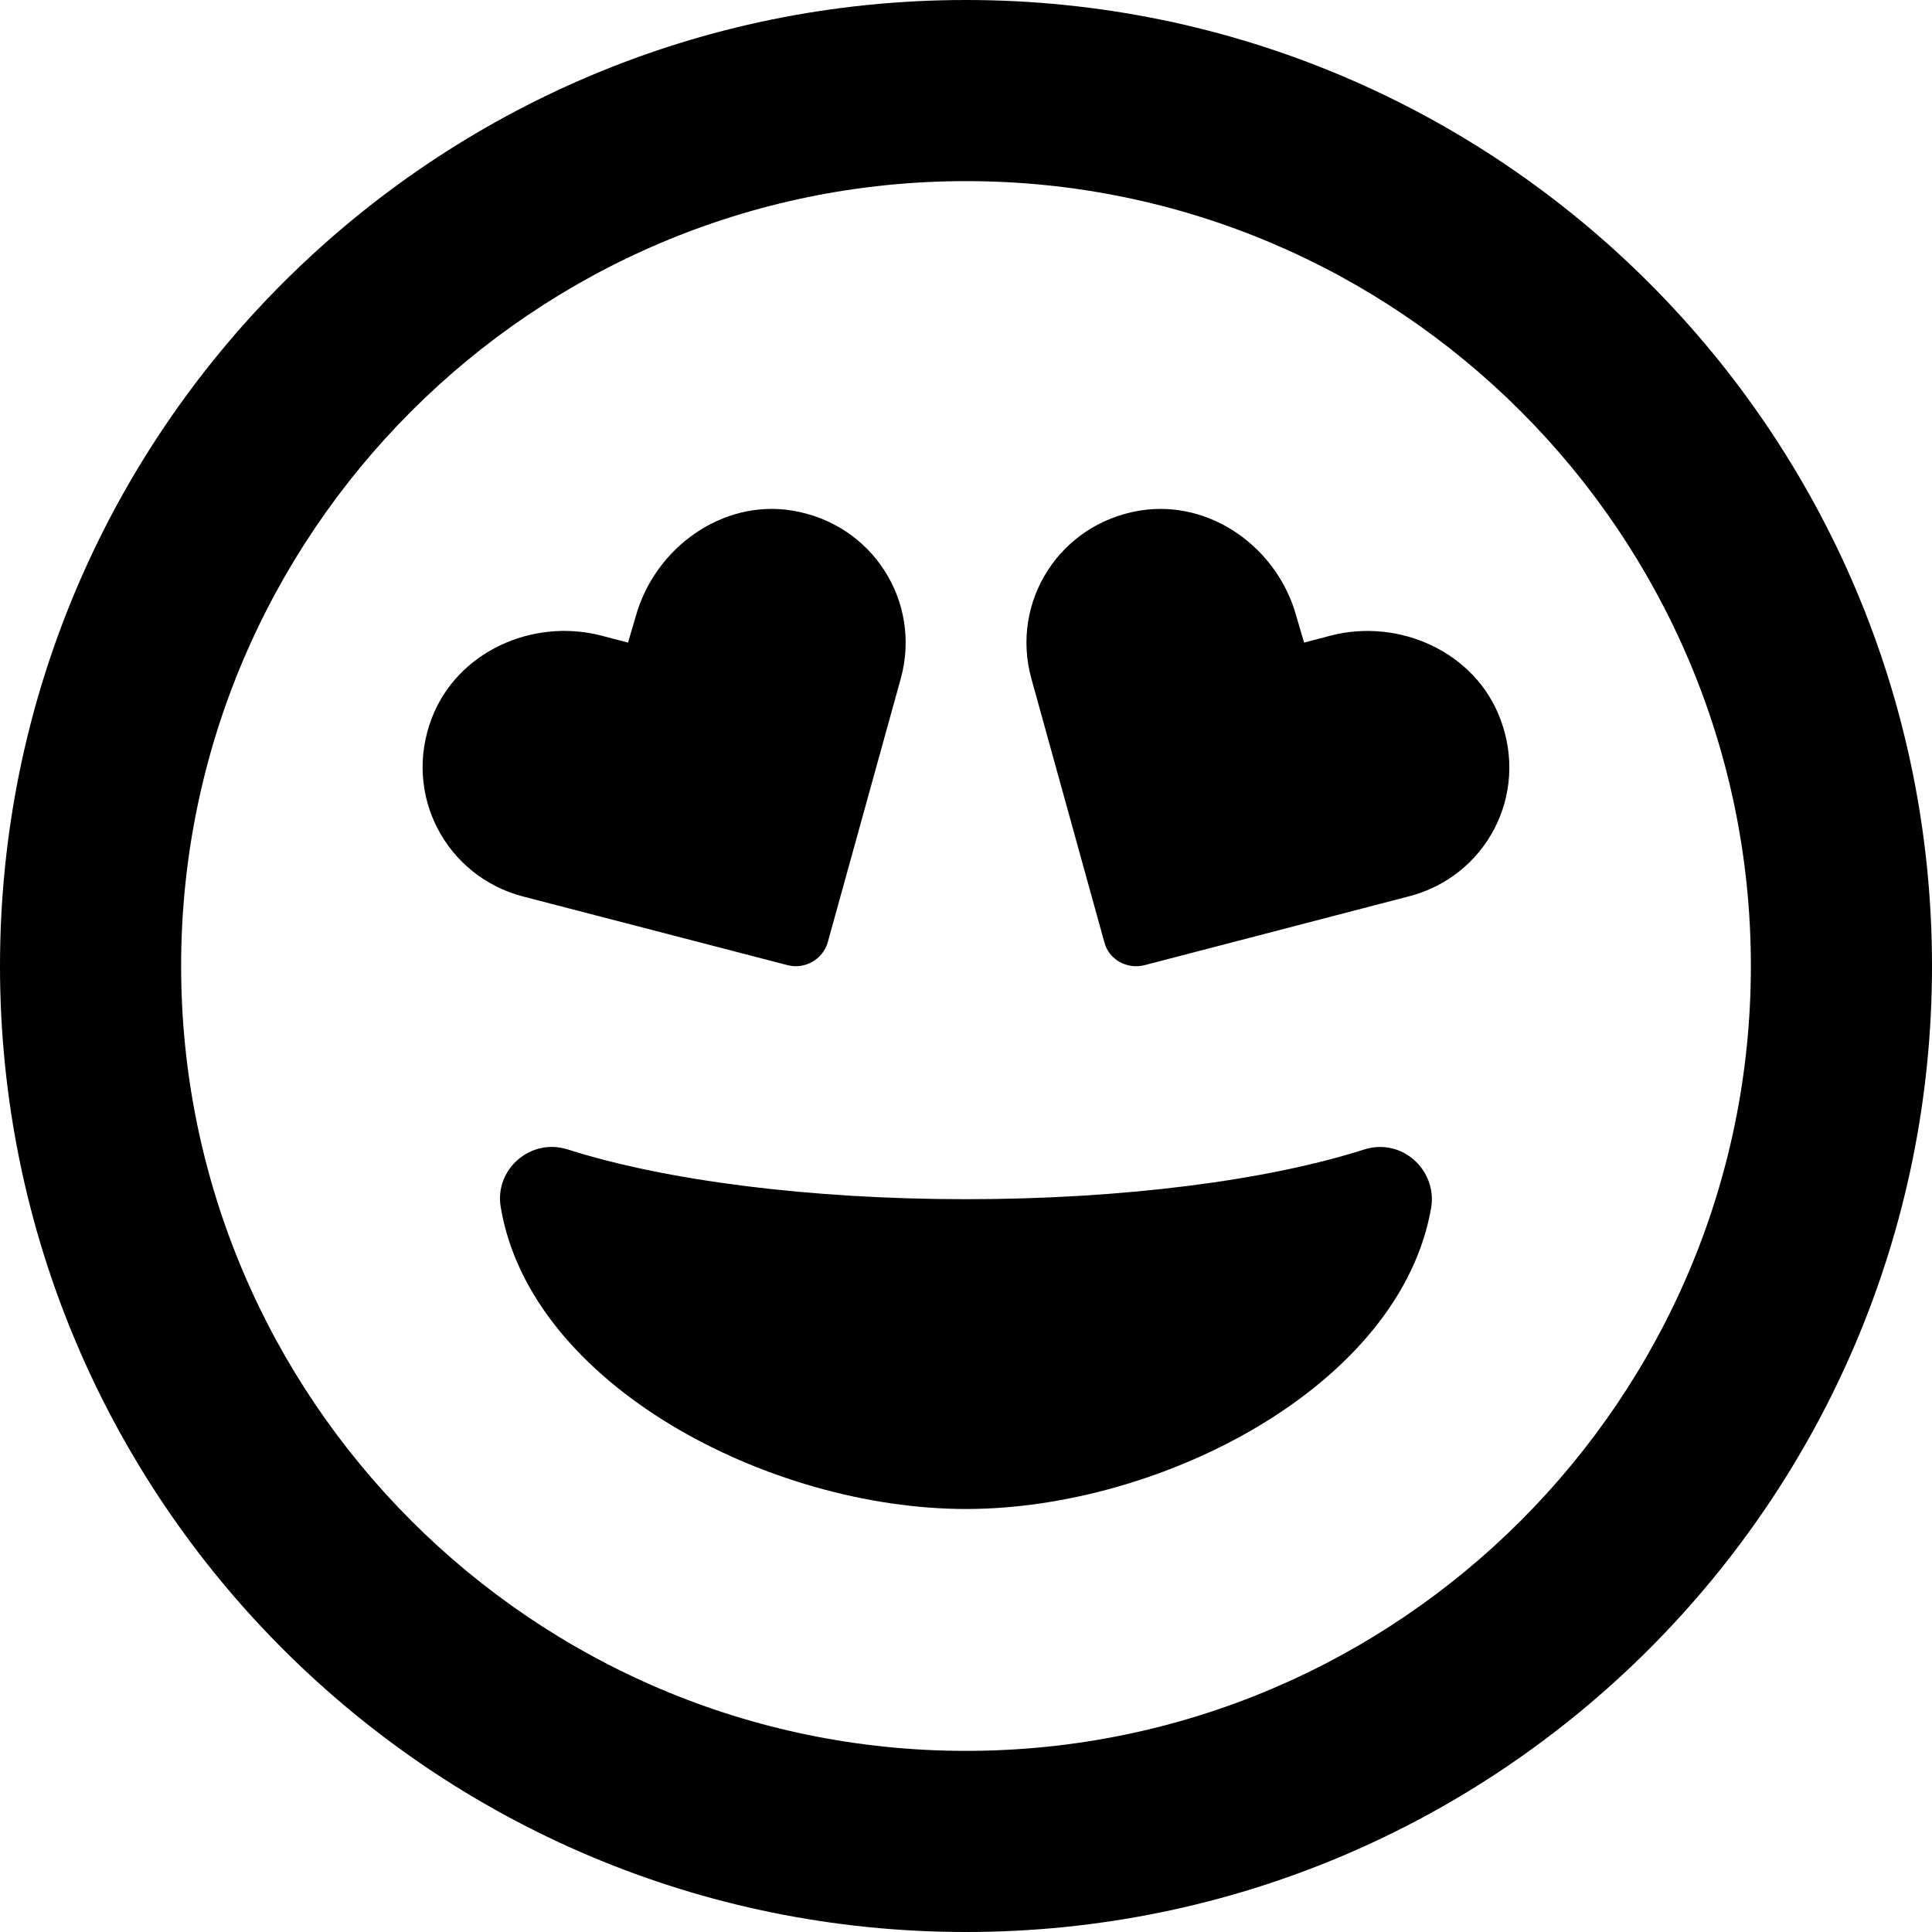 <svg xmlns="http://www.w3.org/2000/svg" viewBox="0 0 512 512"><!--! Font Awesome Free 6.0.0-beta2 by @fontawesome - https://fontawesome.com License - https://fontawesome.com/license/free (Icons: CC BY 4.0, Fonts: SIL OFL 1.1, Code: MIT License) --><path d="M361.6 304.6C335.7 312.9 297.2 317.8 256 317.8S176.4 312.9 150.4 304.6C140.6 301.5 131 309.9 132.7 319.9c7.871 47.25 71.32 80 123.3 80s115.3-32.88 123.3-80C380.8 310.1 371.6 301.5 361.6 304.6zM352.8 168.4L345.6 170.3l-2.059-7c-4.965-18.12-22.77-31-41.41-28c-21.43 3.5-34.39 24.25-28.82 44.5l19.38 70c1.211 4.5 5.934 7.125 10.54 6l70.11-18.25c20.46-5.25 31.97-26.88 24.22-47.13C390.9 172.8 370.9 163.8 352.8 168.4zM208.8 255.8c4.48 1.125 9.203-1.5 10.54-6l19.38-70c5.57-20.25-7.387-41-28.82-44.5c-18.53-3-36.33 9.875-41.41 28l-2.059 7L159.2 168.4c-18.16-4.625-38.14 4.375-44.8 22C106.7 210.6 118.2 232.3 138.7 237.6L208.8 255.8zM256 0C114.6 0 0 114.6 0 256s114.6 256 256 256s256-114.6 256-256S397.4 0 256 0zM256 464c-114.7 0-208-93.31-208-208S141.3 48 256 48s208 93.31 208 208S370.7 464 256 464z"/></svg>
